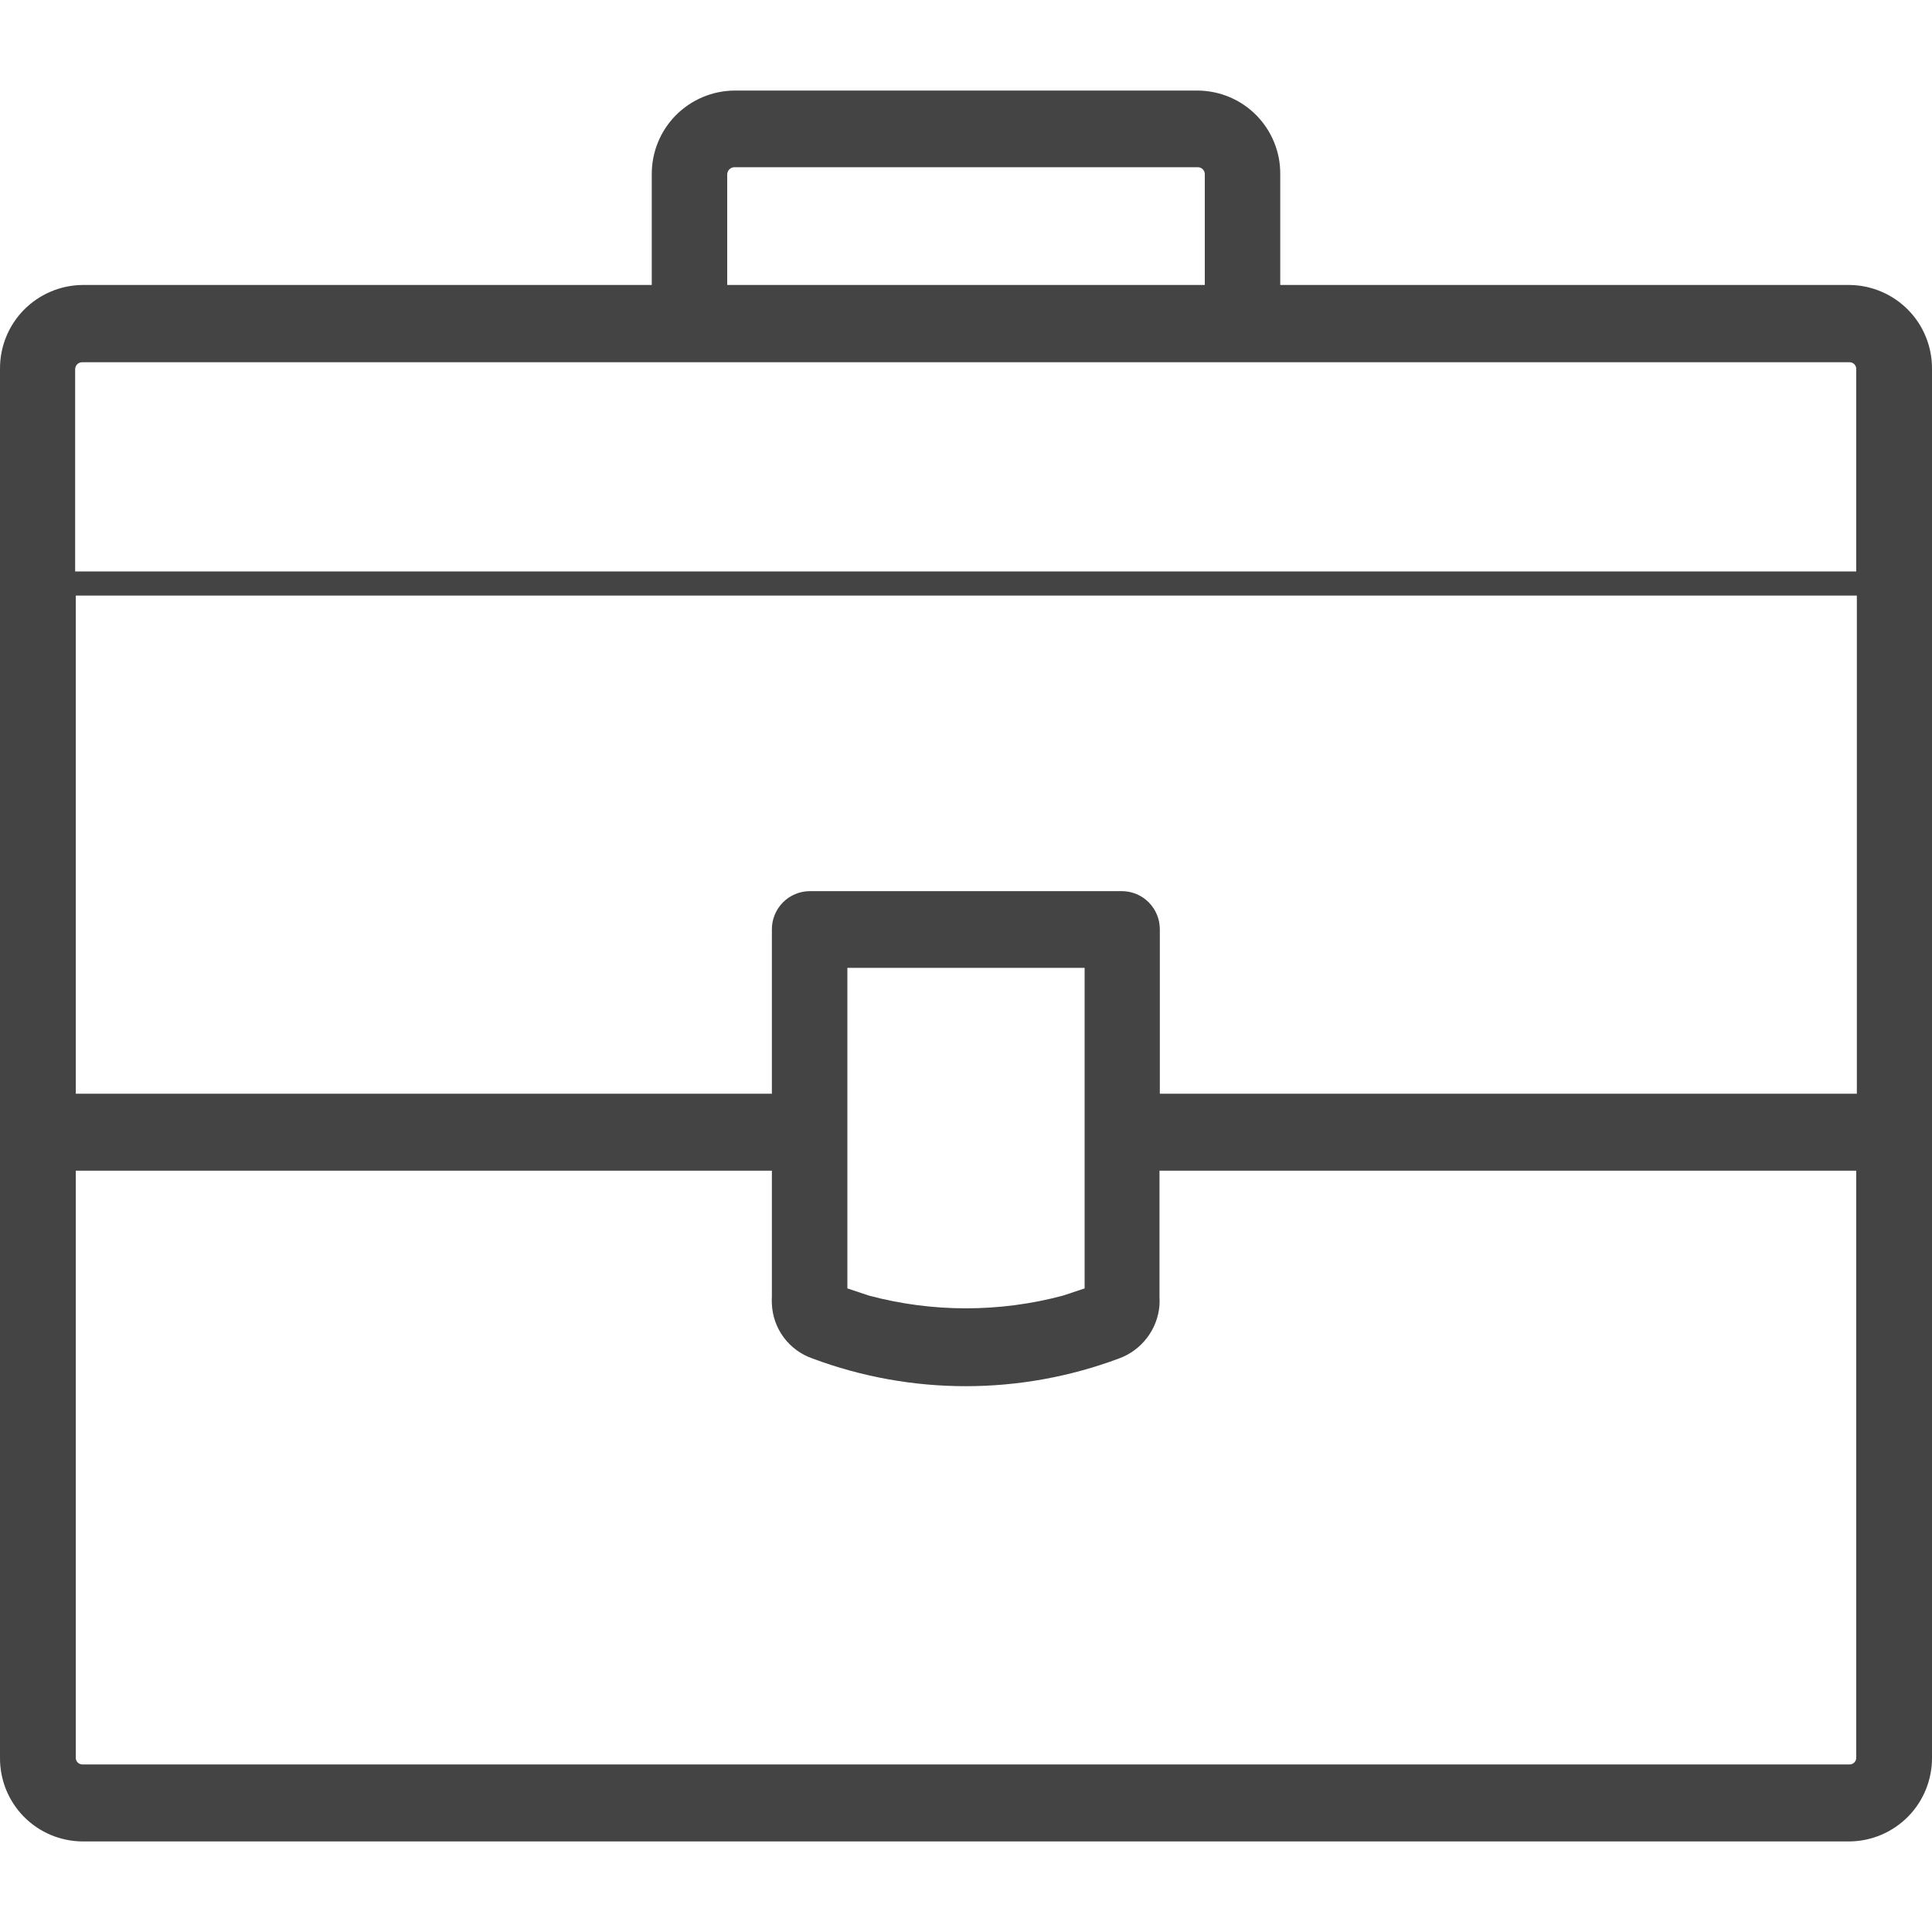 <svg width="40" height="40" viewBox="0 0 40 40" fill="none" xmlns="http://www.w3.org/2000/svg">
<path d="M38.294 5.9H26.506V3.612C26.509 3.386 26.467 3.162 26.382 2.952C26.298 2.742 26.172 2.551 26.014 2.389C25.855 2.228 25.667 2.099 25.458 2.011C25.25 1.923 25.026 1.877 24.8 1.875H15.2C14.744 1.88 14.308 2.066 13.988 2.391C13.668 2.717 13.491 3.156 13.494 3.612V5.9H1.706C1.25 5.905 0.814 6.091 0.494 6.416C0.174 6.742 -0.003 7.181 0 7.638V36.388C-0.002 36.614 0.04 36.838 0.124 37.048C0.209 37.258 0.334 37.449 0.492 37.611C0.651 37.772 0.84 37.901 1.048 37.989C1.256 38.077 1.48 38.123 1.706 38.125H38.294C38.75 38.12 39.186 37.934 39.506 37.609C39.826 37.283 40.003 36.844 40 36.388V7.638C40.003 7.181 39.826 6.742 39.506 6.416C39.186 6.091 38.75 5.905 38.294 5.9ZM23.231 18.45H16.763C16.659 18.451 16.557 18.472 16.462 18.512C16.366 18.553 16.28 18.611 16.208 18.685C16.135 18.759 16.078 18.846 16.039 18.942C16 19.038 15.98 19.14 15.981 19.244V22.644H1.569V12.331H38.444V22.644H24.013V19.244C24.013 19.14 23.994 19.038 23.955 18.942C23.916 18.846 23.859 18.759 23.786 18.685C23.714 18.611 23.628 18.553 23.532 18.512C23.437 18.472 23.335 18.451 23.231 18.45ZM22.456 20.038V26.675L22.006 26.825C20.692 27.175 19.308 27.175 17.994 26.825L17.544 26.675V20.038H22.456ZM15.056 3.612C15.056 3.574 15.071 3.537 15.098 3.509C15.125 3.481 15.161 3.464 15.2 3.462H24.8C24.82 3.462 24.839 3.466 24.857 3.474C24.875 3.482 24.891 3.493 24.904 3.507C24.918 3.521 24.928 3.537 24.935 3.556C24.942 3.574 24.945 3.593 24.944 3.612V5.9H15.056V3.612ZM1.706 7.5H14.206H14.25H14.294H38.294C38.312 7.5 38.331 7.504 38.348 7.511C38.365 7.518 38.38 7.529 38.393 7.542C38.406 7.556 38.416 7.572 38.423 7.589C38.429 7.607 38.432 7.625 38.431 7.644V11.831H1.556V7.644C1.556 7.624 1.56 7.605 1.568 7.587C1.575 7.569 1.587 7.553 1.601 7.54C1.615 7.526 1.631 7.516 1.649 7.509C1.668 7.502 1.687 7.499 1.706 7.5ZM38.294 36.531H1.706C1.688 36.531 1.669 36.528 1.652 36.52C1.635 36.513 1.62 36.502 1.607 36.489C1.594 36.475 1.584 36.459 1.577 36.442C1.571 36.425 1.568 36.406 1.569 36.388V24.238H15.981V26.825C15.978 26.883 15.978 26.942 15.981 27C15.992 27.25 16.078 27.491 16.227 27.691C16.377 27.892 16.583 28.043 16.819 28.125C18.866 28.891 21.122 28.891 23.169 28.125C23.4 28.041 23.602 27.891 23.75 27.695C23.899 27.499 23.988 27.264 24.006 27.019C24.009 26.96 24.009 26.902 24.006 26.844V24.238H38.431V36.388C38.432 36.406 38.429 36.425 38.423 36.442C38.416 36.459 38.406 36.475 38.393 36.489C38.38 36.502 38.365 36.513 38.348 36.52C38.331 36.528 38.312 36.531 38.294 36.531Z" fill="#444444"/>
</svg>
